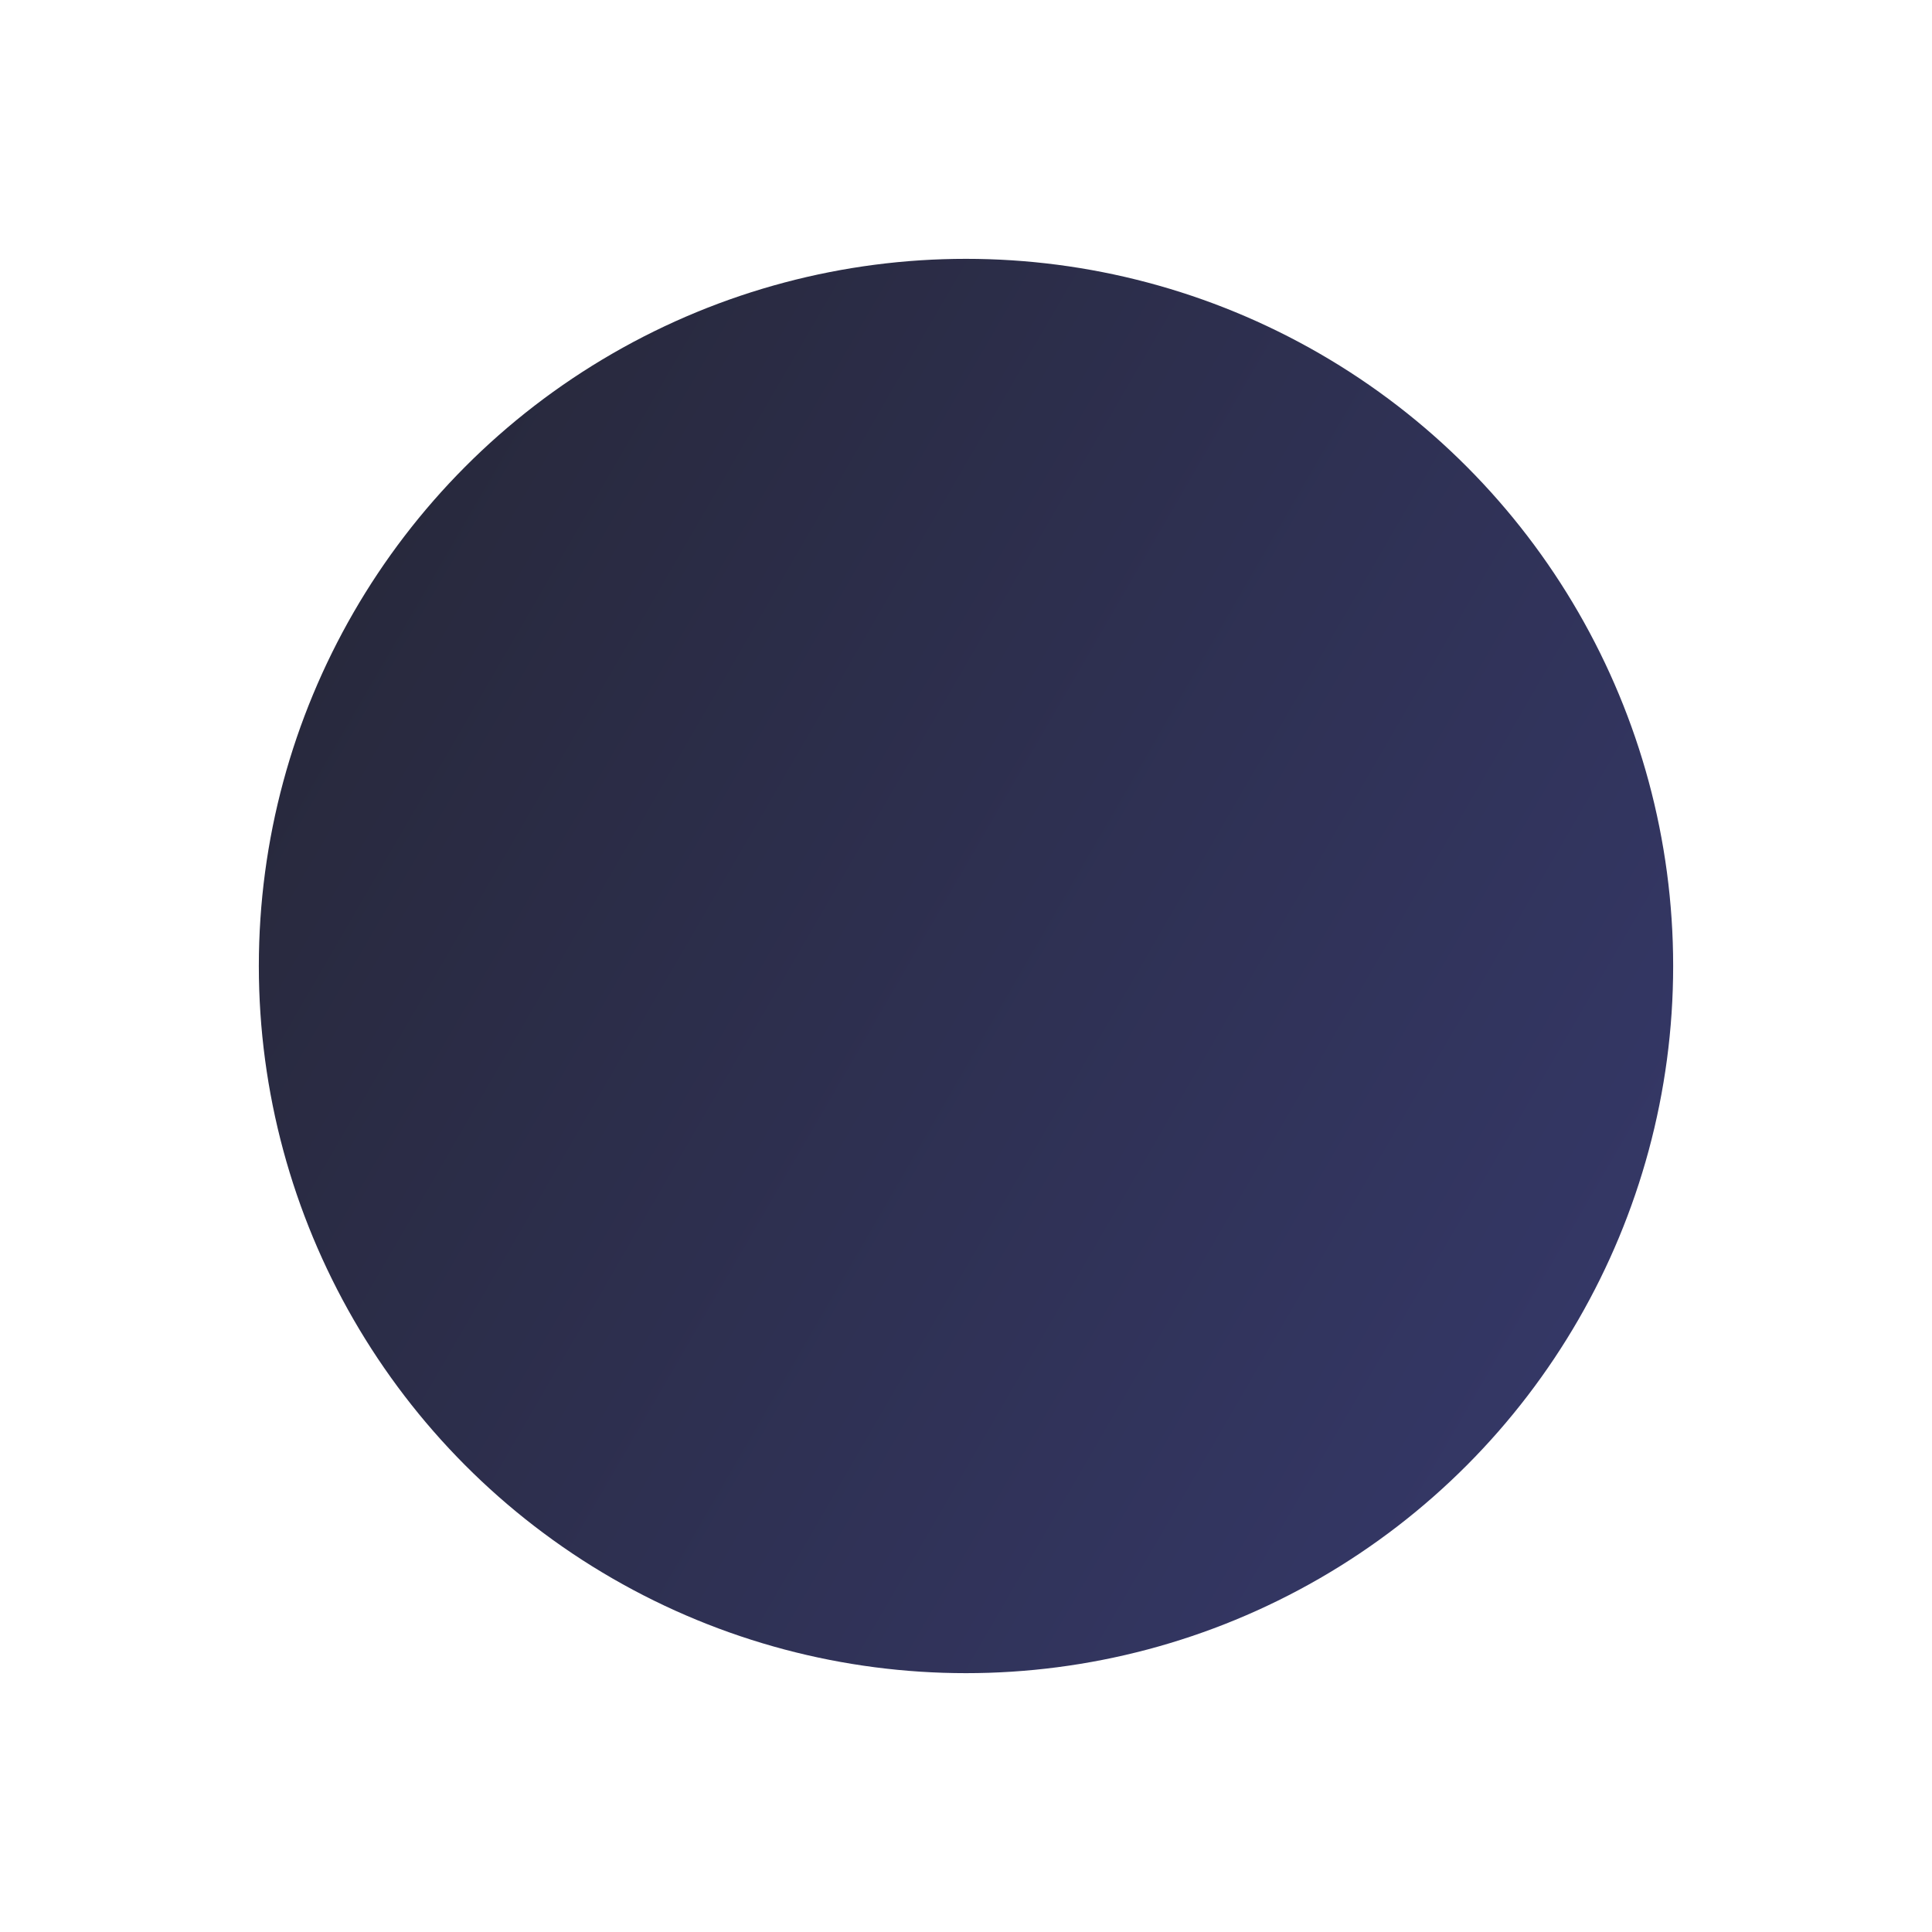 <svg xmlns="http://www.w3.org/2000/svg" xmlns:xlink="http://www.w3.org/1999/xlink" width="325.114" height="325.114" viewBox="0 0 325.114 325.114">
  <defs>
    <linearGradient id="linear-gradient" x1="0.5" x2="0.5" y2="1" gradientUnits="objectBoundingBox">
      <stop offset="0" stop-color="#343765"/>
      <stop offset="1" stop-color="#28293d"/>
    </linearGradient>
  </defs>
  <circle id="imgCircle3" cx="119" cy="119" r="119" transform="translate(325.114 119) rotate(120)" fill="url(#linear-gradient)"/>
</svg>
